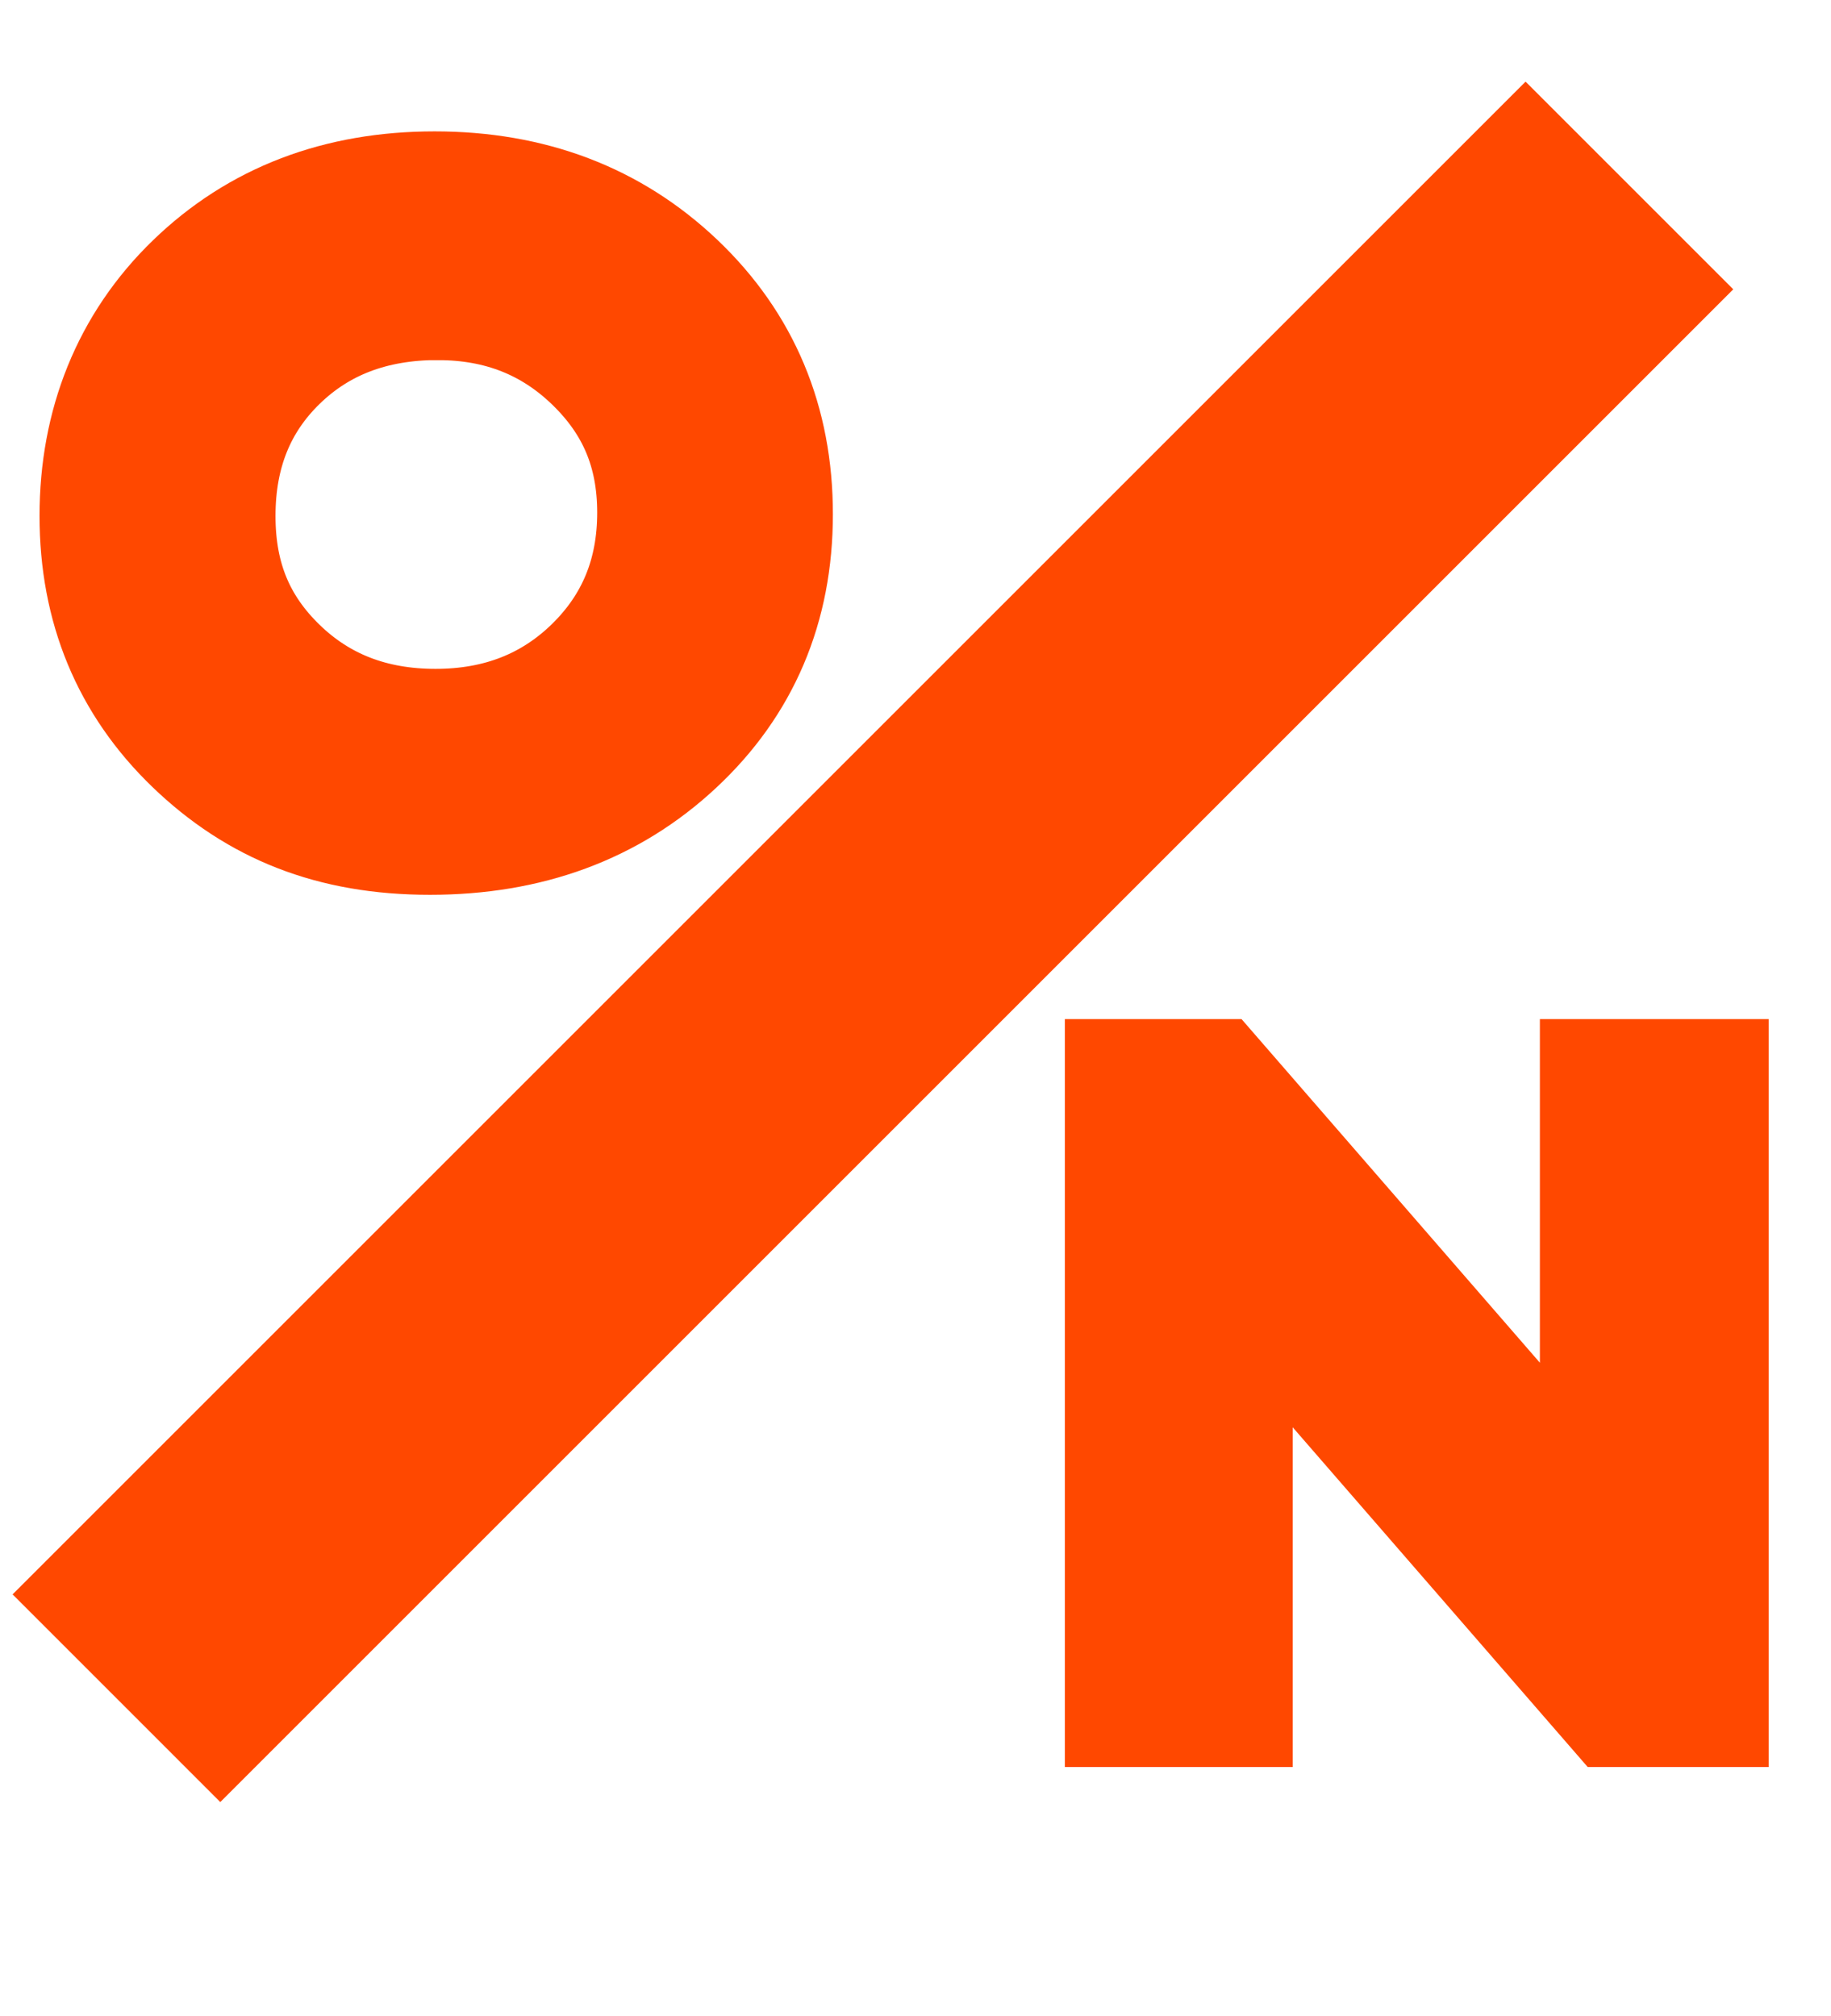 <?xml version="1.0" encoding="UTF-8"?>
<svg id="_레이어_1" data-name="레이어 1" xmlns="http://www.w3.org/2000/svg" viewBox="0 0 195.92 215.72">
  <defs>
    <style>
      .cls-1 {
        fill: none;
        stroke-width: 31.43px;
      }

      .cls-1, .cls-2 {
        stroke: #ff4800;
        stroke-miterlimit: 10;
      }

      .cls-2 {
        stroke-width: 15.72px;
      }
    </style>
  </defs>
  <path class="cls-2" d="M172.64,116.92h8.75v64.32h-7.92l-43.01-49.54v49.54h-8.66V116.92h7.46l43.37,49.96v-49.96Z"/>
  <line class="cls-1" x1="12.46" y1="181.74" x2="174.35" y2="19.85"/>
  <path class="cls-2" d="M46.51,21.92c9.94,0,18.21,3.15,24.83,9.44,6.61,6.29,9.92,14.18,9.92,23.67s-3.34,17.34-10.01,23.55c-6.67,6.22-15.08,9.32-25.24,9.32s-17.77-3.11-24.23-9.32c-6.46-6.22-9.69-14-9.69-23.37s3.25-17.56,9.75-23.85c6.5-6.29,14.72-9.44,24.66-9.44Zm.37,8.75c-7.36,0-13.41,2.3-18.15,6.91s-7.11,10.48-7.11,17.64,2.38,12.71,7.13,17.31,10.7,6.91,17.85,6.91,13.16-2.35,17.96-7.04c4.8-4.7,7.2-10.54,7.2-17.54s-2.4-12.55-7.2-17.2c-4.8-4.65-10.7-6.98-17.69-6.98Z"/>
</svg>